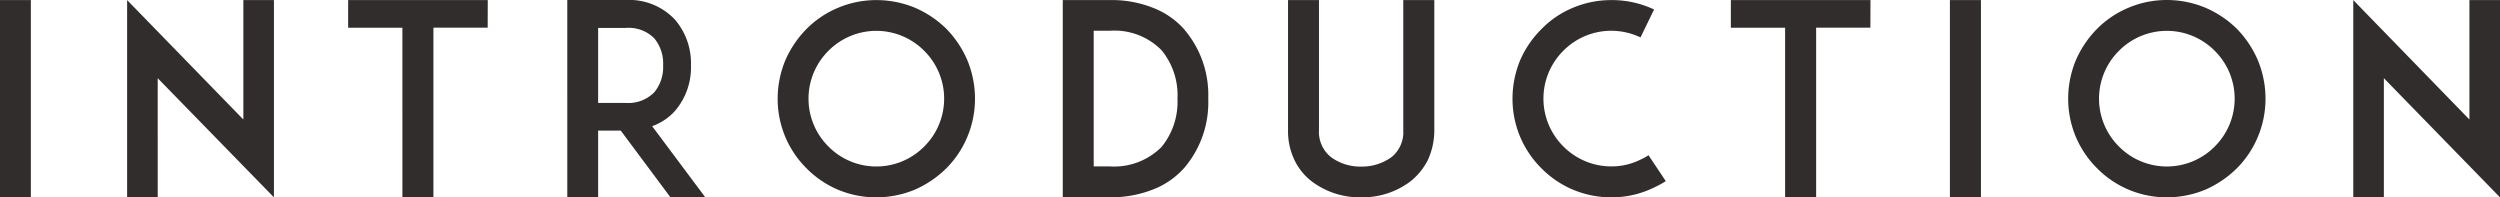 <svg xmlns="http://www.w3.org/2000/svg" width="112.8" height="8.904" viewBox="0 0 112.8 8.904">
  <path id="パス_1" data-name="パス 1" d="M-54.888,0V-8.9H-56.28V0ZM-43.92,0V-8.9H-45.3v5.388L-50.544-8.9V0h1.38V-5.376Zm9.648-8.9h-6.3v1.248h2.448V0h1.4V-7.656h2.448Zm7.416,5.688A2.492,2.492,0,0,0-25.824-3.9a3.01,3.01,0,0,0,.72-2.052,3.02,3.02,0,0,0-.72-2.064,2.831,2.831,0,0,0-2.22-.888h-2.64V0h1.392V-3.012h1.02L-26.028,0h1.572ZM-29.292-4.26V-7.644h1.248a1.634,1.634,0,0,1,1.284.468,1.78,1.78,0,0,1,.4,1.224,1.769,1.769,0,0,1-.4,1.212,1.638,1.638,0,0,1-1.284.48ZM-16.74,0A4.549,4.549,0,0,0-15-.348a4.694,4.694,0,0,0,1.416-.96,4.382,4.382,0,0,0,.948-1.416,4.445,4.445,0,0,0,.348-1.728,4.549,4.549,0,0,0-.348-1.74,4.656,4.656,0,0,0-.948-1.416A4.656,4.656,0,0,0-15-8.556,4.549,4.549,0,0,0-16.74-8.9a4.444,4.444,0,0,0-1.728.348,4.382,4.382,0,0,0-1.416.948,4.694,4.694,0,0,0-.96,1.416,4.549,4.549,0,0,0-.348,1.74,4.444,4.444,0,0,0,.348,1.728,4.415,4.415,0,0,0,.96,1.416,4.415,4.415,0,0,0,1.416.96A4.444,4.444,0,0,0-16.74,0Zm0-7.512a3.042,3.042,0,0,1,2.16.9,3.042,3.042,0,0,1,.9,2.16,3.042,3.042,0,0,1-.9,2.16,3.042,3.042,0,0,1-2.16.9,3.042,3.042,0,0,1-2.16-.9,3.042,3.042,0,0,1-.9-2.16,3.042,3.042,0,0,1,.9-2.16A3.042,3.042,0,0,1-16.74-7.512Zm13.9-.06a3.632,3.632,0,0,0-1.428-.984A5.011,5.011,0,0,0-6.216-8.9H-8.328V0h2.112A5.244,5.244,0,0,0-4.272-.348a3.632,3.632,0,0,0,1.428-.984,4.543,4.543,0,0,0,1.08-3.12A4.543,4.543,0,0,0-2.844-7.572Zm-1.032,5.3a3.023,3.023,0,0,1-2.34.876h-.72v-6.12h.72a2.981,2.981,0,0,1,2.34.876,3.191,3.191,0,0,1,.72,2.184A3.213,3.213,0,0,1-3.876-2.268ZM5.136,0A3.6,3.6,0,0,0,7.344-.708a2.9,2.9,0,0,0,.792-.96,3.164,3.164,0,0,0,.3-1.356V-8.9h-1.4v5.88a1.439,1.439,0,0,1-.54,1.212,2.278,2.278,0,0,1-1.356.42,2.225,2.225,0,0,1-1.356-.42,1.447,1.447,0,0,1-.552-1.212V-8.9H1.836v5.88a3,3,0,0,0,.3,1.356,2.64,2.64,0,0,0,.792.96A3.6,3.6,0,0,0,5.136,0Zm11.28,0A4.333,4.333,0,0,0,18.4-.468a3.736,3.736,0,0,0,.48-.264L18.1-1.9a2.07,2.07,0,0,1-.324.18,2.934,2.934,0,0,1-1.356.324,3.042,3.042,0,0,1-2.16-.9,3.042,3.042,0,0,1-.9-2.16,3.042,3.042,0,0,1,.9-2.16,3.042,3.042,0,0,1,2.16-.9,3.083,3.083,0,0,1,1.32.3l.612-1.26A4.458,4.458,0,0,0,16.416-8.9a4.444,4.444,0,0,0-1.728.348,4.231,4.231,0,0,0-1.416.96,4.5,4.5,0,0,0-.96,1.4,4.549,4.549,0,0,0-.348,1.74,4.445,4.445,0,0,0,.348,1.728,4.415,4.415,0,0,0,.96,1.416,4.415,4.415,0,0,0,1.416.96A4.444,4.444,0,0,0,16.416,0Zm11.7-8.9h-6.3v1.248h2.448V0h1.4V-7.656h2.448ZM33.1,0V-8.9H31.7V0Zm8.388,0a4.549,4.549,0,0,0,1.74-.348,4.694,4.694,0,0,0,1.416-.96,4.382,4.382,0,0,0,.948-1.416,4.444,4.444,0,0,0,.348-1.728,4.549,4.549,0,0,0-.348-1.74,4.656,4.656,0,0,0-.948-1.416,4.656,4.656,0,0,0-1.416-.948,4.549,4.549,0,0,0-1.74-.348,4.444,4.444,0,0,0-1.728.348,4.382,4.382,0,0,0-1.416.948,4.694,4.694,0,0,0-.96,1.416,4.549,4.549,0,0,0-.348,1.74,4.444,4.444,0,0,0,.348,1.728,4.415,4.415,0,0,0,.96,1.416,4.415,4.415,0,0,0,1.416.96A4.445,4.445,0,0,0,41.484,0Zm0-7.512a3.042,3.042,0,0,1,2.16.9,3.042,3.042,0,0,1,.9,2.16,3.042,3.042,0,0,1-.9,2.16,3.042,3.042,0,0,1-2.16.9,3.042,3.042,0,0,1-2.16-.9,3.042,3.042,0,0,1-.9-2.16,3.042,3.042,0,0,1,.9-2.16A3.042,3.042,0,0,1,41.484-7.512ZM56.52,0V-8.9H55.14v5.388L49.9-8.9V0h1.38V-5.376Z" transform="translate(56.28 8.904)" fill="#312d2c"/>
</svg>
